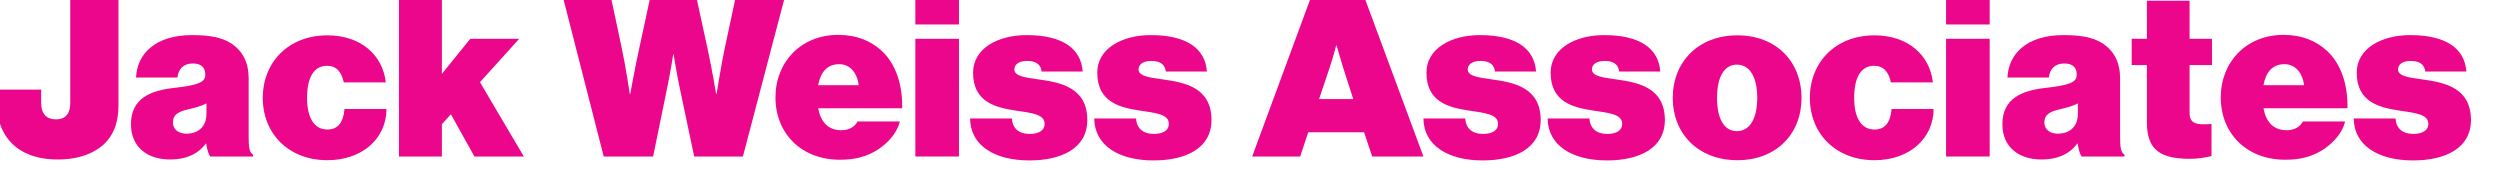 <?xml version="1.0" encoding="UTF-8" standalone="no"?>
<!DOCTYPE svg PUBLIC "-//W3C//DTD SVG 1.1//EN" "http://www.w3.org/Graphics/SVG/1.1/DTD/svg11.dtd">
<svg width="100%" height="100%" viewBox="0 0 235 16" version="1.1" xmlns="http://www.w3.org/2000/svg" xmlns:xlink="http://www.w3.org/1999/xlink" xml:space="preserve" xmlns:serif="http://www.serif.com/" style="fill-rule:evenodd;clip-rule:evenodd;stroke-linejoin:round;stroke-miterlimit:2;">
    <g transform="matrix(0.062,0,0,0.062,-42.812,-107.73)">
        <path d="M778.458,1979.41C811.716,1979.41 837.949,1968.57 852.99,1951.08C864.882,1937.09 870.129,1919.96 870.129,1896.51L870.129,1724.67L797.025,1724.67L797.025,1894.06C797.025,1908.41 791.07,1918.56 775.305,1918.56C761.291,1918.56 752.883,1910.51 752.883,1893.36L752.883,1873.41L685.38,1873.41L685.38,1892.66C685.38,1939.19 712.312,1979.41 778.458,1979.41Z" style="fill:rgb(235,6,140);fill-rule:nonzero;"/>
        <path d="M1009.11,1974.86L1074.17,1974.86L1074.17,1972.11C1068.57,1968.61 1067.52,1960.55 1067.52,1945.5L1067.52,1856.22C1067.52,1832.43 1058.43,1814.25 1039.89,1802.7C1026.25,1794.31 1008.76,1790.81 981.468,1790.81C925.47,1790.81 898.171,1819.84 896.771,1855.17L959.419,1855.17C961.132,1842.22 968.488,1833.82 982.85,1833.82C997.211,1833.82 1001.76,1841.17 1001.76,1850.97C1001.76,1862.18 991.607,1866.73 953.776,1870.93C919.499,1874.78 889.072,1886.34 889.072,1925.9C889.072,1960.88 914.253,1979.41 948.528,1979.41C971.64,1979.41 990.556,1971.72 1002.47,1955.29L1003.17,1955.29C1004.57,1965.1 1006.66,1970.71 1009.11,1974.86ZM973.392,1940.26C962.533,1940.26 952.725,1935.01 952.725,1923.1C952.725,1912.59 958.68,1906.99 977.946,1902.79C989.155,1900.34 997.211,1897.54 1003.52,1894.38L1003.52,1910.14C1003.52,1931.5 988.804,1940.26 973.392,1940.26Z" style="fill:rgb(235,6,140);fill-rule:nonzero;"/>
        <path d="M1186.89,1980.46C1240.44,1980.46 1276.46,1946.89 1276.46,1902.79L1212.81,1902.79C1211.06,1923.1 1203,1933.96 1186.89,1933.96C1166.57,1933.96 1156.07,1915.75 1156.07,1885.99C1156.07,1855.88 1165.87,1837.32 1186.19,1837.32C1200.55,1837.33 1208.26,1846.43 1211.76,1862.52L1275.41,1862.52C1270.87,1820.88 1237.29,1791.16 1186.89,1791.16C1128.09,1791.16 1088.91,1831.72 1088.91,1885.99C1088.91,1940.25 1128.09,1980.46 1186.89,1980.46Z" style="fill:rgb(235,6,140);fill-rule:nonzero;"/>
        <path d="M1409.81,1974.86L1484.7,1974.86L1418.21,1862.19L1477.7,1796.41L1403.51,1796.41L1360.46,1849.6L1360.46,1724.67L1295.4,1724.67L1295.4,1974.86L1360.46,1974.86L1360.46,1925.88L1374.11,1910.83L1409.81,1974.86Z" style="fill:rgb(235,6,140);fill-rule:nonzero;"/>
        <path d="M1605.83,1974.86L1680.72,1974.86L1702.42,1868.83C1706.97,1847.14 1711.17,1820.19 1711.17,1820.19L1711.87,1820.19C1711.87,1820.19 1716.07,1847.14 1720.62,1868.83L1743.01,1974.86L1816.85,1974.86L1882.64,1724.67L1807.75,1724.67L1789.55,1809.7C1783.61,1837.69 1776.96,1880.03 1776.96,1880.03L1776.26,1880.03C1776.26,1880.03 1769.96,1842.24 1763.66,1813.2L1744.41,1724.67L1678.27,1724.67L1659.03,1813.9C1652.73,1842.59 1646.08,1880.03 1646.08,1880.03L1645.38,1880.03C1645.38,1880.03 1639.08,1837.69 1633.13,1810.4L1614.93,1724.67L1541.8,1724.67L1605.83,1974.86Z" style="fill:rgb(235,6,140);fill-rule:nonzero;"/>
        <path d="M1963.86,1979.76C1986.6,1979.76 2004.44,1975.22 2020.89,1964.73C2038.38,1953.53 2050.98,1937.8 2054.83,1921.71L1990.8,1921.71C1985.9,1930.45 1977.5,1935.01 1965.95,1935.01C1946.01,1935.01 1934.81,1922.39 1930.96,1901.72L2058.33,1901.72C2059.03,1866.41 2048.88,1834.52 2027.19,1814.59C2010.74,1799.55 1989.4,1790.46 1961.41,1790.46C1905.07,1790.46 1866.23,1831.37 1866.23,1885.29C1866.23,1939.9 1905.42,1979.76 1963.86,1979.76ZM1962.81,1834.87C1978.55,1834.87 1989.75,1846.78 1992.55,1866.76L1930.96,1866.76C1934.46,1847.13 1944.61,1834.87 1962.81,1834.87Z" style="fill:rgb(235,6,140);fill-rule:nonzero;"/>
        <path d="M2078.32,1974.86L2144.43,1974.86L2144.43,1796.41L2078.32,1796.41L2078.32,1974.86ZM2078.32,1774.67L2144.43,1774.67L2144.43,1724.67L2078.32,1724.67L2078.32,1774.67Z" style="fill:rgb(235,6,140);fill-rule:nonzero;"/>
        <path d="M2251.19,1980.81C2300.2,1980.81 2339.02,1962.28 2339.02,1919.61C2339.02,1869.89 2297.75,1862.53 2265.21,1857.98C2244.89,1855.18 2228.42,1853.08 2228.42,1842.92C2228.42,1833.82 2237.53,1829.97 2247.34,1829.97C2258.2,1829.98 2268.01,1832.78 2269.76,1846.07L2332.02,1846.07C2329.58,1811.1 2301.24,1790.81 2246.99,1790.81C2203.24,1790.81 2165.82,1811.1 2165.82,1847.82C2165.82,1892.64 2200.44,1900.69 2230.52,1905.24C2253.65,1908.74 2274.31,1910.49 2274.31,1925.2C2274.31,1936.06 2264.51,1940.61 2251.54,1940.61C2234.73,1940.59 2225.62,1931.85 2224.58,1917.16L2161.27,1917.16C2161.62,1958.08 2198.35,1980.81 2251.19,1980.81Z" style="fill:rgb(235,6,140);fill-rule:nonzero;"/>
        <path d="M2439.49,1980.81C2488.49,1980.81 2527.31,1962.28 2527.31,1919.61C2527.31,1869.89 2486.04,1862.53 2453.5,1857.98C2433.18,1855.18 2416.72,1853.08 2416.72,1842.92C2416.72,1833.82 2425.82,1829.97 2435.63,1829.97C2446.49,1829.98 2456.3,1832.78 2458.05,1846.07L2520.32,1846.07C2517.87,1811.1 2489.54,1790.81 2435.28,1790.81C2391.53,1790.81 2354.11,1811.1 2354.11,1847.82C2354.11,1892.64 2388.74,1900.69 2418.82,1905.24C2441.94,1908.74 2462.61,1910.49 2462.61,1925.2C2462.61,1936.06 2452.8,1940.61 2439.84,1940.61C2423.02,1940.59 2413.92,1931.85 2412.87,1917.16L2349.56,1917.16C2349.91,1958.08 2386.64,1980.81 2439.49,1980.81Z" style="fill:rgb(235,6,140);fill-rule:nonzero;"/>
        <path d="M2588.95,1974.86L2661.74,1974.86L2673.98,1938.11L2758.67,1938.11L2770.91,1974.86L2848.6,1974.86L2755.87,1724.67L2681.33,1724.67L2588.95,1974.86ZM2706.88,1838.76C2711.08,1826.51 2716.33,1806.56 2716.33,1806.56L2717.03,1806.56C2717.03,1806.56 2722.62,1826.51 2726.47,1838.76L2742.22,1887.76L2690.43,1887.76L2706.88,1838.76Z" style="fill:rgb(235,6,140);fill-rule:nonzero;"/>
        <path d="M2938.57,1980.81C2987.57,1980.81 3026.39,1962.28 3026.39,1919.61C3026.39,1869.89 2985.12,1862.53 2952.58,1857.98C2932.26,1855.18 2915.79,1853.08 2915.79,1842.92C2915.79,1833.82 2924.9,1829.97 2934.71,1829.97C2945.57,1829.98 2955.38,1832.78 2957.13,1846.07L3019.39,1846.07C3016.95,1811.1 2988.62,1790.81 2934.36,1790.81C2890.61,1790.81 2853.19,1811.1 2853.19,1847.82C2853.19,1892.64 2887.82,1900.69 2917.9,1905.24C2941.02,1908.74 2961.69,1910.49 2961.69,1925.2C2961.69,1936.06 2951.88,1940.61 2938.91,1940.61C2922.1,1940.59 2913,1931.85 2911.95,1917.16L2848.64,1917.16C2848.99,1958.08 2885.72,1980.81 2938.57,1980.81Z" style="fill:rgb(235,6,140);fill-rule:nonzero;"/>
        <path d="M3126.86,1980.81C3175.86,1980.81 3214.68,1962.28 3214.68,1919.61C3214.68,1869.89 3173.41,1862.53 3140.87,1857.98C3120.55,1855.18 3104.09,1853.08 3104.09,1842.92C3104.09,1833.82 3113.2,1829.97 3123,1829.97C3133.86,1829.98 3143.67,1832.78 3145.42,1846.07L3207.69,1846.07C3205.24,1811.1 3176.91,1790.81 3122.65,1790.81C3078.91,1790.81 3041.48,1811.1 3041.48,1847.82C3041.48,1892.64 3076.11,1900.69 3106.19,1905.24C3129.31,1908.74 3149.98,1910.49 3149.98,1925.2C3149.98,1936.06 3140.17,1940.61 3127.21,1940.61C3110.39,1940.59 3101.29,1931.85 3100.24,1917.16L3036.93,1917.16C3037.28,1958.08 3074.01,1980.81 3126.86,1980.81Z" style="fill:rgb(235,6,140);fill-rule:nonzero;"/>
        <path d="M3324.6,1980.46C3384.1,1980.46 3421.87,1940.25 3421.87,1885.99C3421.87,1831.72 3384.1,1791.16 3324.6,1791.16C3265.1,1791.16 3226.62,1831.72 3226.62,1885.99C3226.62,1940.25 3265.1,1980.46 3324.6,1980.46ZM3323.9,1936.41C3303.59,1936.41 3293.78,1916.1 3293.78,1885.99C3293.78,1855.88 3303.59,1835.57 3323.9,1835.57C3344.21,1835.57 3354.72,1855.88 3354.72,1885.99C3354.72,1916.1 3344.21,1936.41 3323.9,1936.41Z" style="fill:rgb(235,6,140);fill-rule:nonzero;"/>
        <path d="M3532.49,1980.46C3586.04,1980.46 3622.07,1946.89 3622.07,1902.79L3558.41,1902.79C3556.66,1923.1 3548.61,1933.96 3532.49,1933.96C3512.18,1933.96 3501.67,1915.75 3501.67,1885.99C3501.67,1855.88 3511.48,1837.32 3531.79,1837.32C3546.15,1837.33 3553.86,1846.43 3557.36,1862.52L3621.02,1862.52C3616.47,1820.88 3582.89,1791.16 3532.49,1791.16C3473.69,1791.16 3434.52,1831.72 3434.52,1885.99C3434.52,1940.25 3473.69,1980.46 3532.49,1980.46Z" style="fill:rgb(235,6,140);fill-rule:nonzero;"/>
        <path d="M3641.01,1974.86L3707.11,1974.86L3707.11,1796.41L3641.01,1796.41L3641.01,1974.86ZM3641.01,1774.67L3707.11,1774.67L3707.11,1724.67L3641.01,1724.67L3641.01,1774.67Z" style="fill:rgb(235,6,140);fill-rule:nonzero;"/>
        <path d="M3846.45,1974.86L3911.5,1974.86L3911.5,1972.11C3905.9,1968.61 3904.85,1960.55 3904.85,1945.5L3904.85,1856.22C3904.85,1832.43 3895.76,1814.25 3877.22,1802.7C3863.58,1794.31 3846.1,1790.81 3818.8,1790.81C3762.8,1790.81 3735.5,1819.84 3734.1,1855.17L3796.75,1855.17C3798.47,1842.22 3805.82,1833.82 3820.18,1833.82C3834.54,1833.82 3839.1,1841.17 3839.1,1850.97C3839.1,1862.18 3828.94,1866.73 3791.11,1870.93C3756.83,1874.78 3726.41,1886.34 3726.41,1925.9C3726.41,1960.88 3751.59,1979.41 3785.86,1979.41C3808.97,1979.41 3827.89,1971.72 3839.8,1955.29L3840.5,1955.29C3841.9,1965.1 3844,1970.71 3846.45,1974.86ZM3810.72,1940.26C3799.87,1940.26 3790.06,1935.01 3790.06,1923.1C3790.06,1912.59 3796.01,1906.99 3815.28,1902.79C3826.49,1900.34 3834.54,1897.54 3840.85,1894.38L3840.85,1910.14C3840.85,1931.5 3826.14,1940.26 3810.72,1940.26Z" style="fill:rgb(235,6,140);fill-rule:nonzero;"/>
        <path d="M3922.4,1836.27L3945.5,1836.27L3945.5,1923.46C3945.5,1966.12 3967.53,1978.36 4010.9,1978.36C4022.8,1978.36 4033.3,1976.61 4043.45,1974.16L4043.45,1925.56C4022.8,1926.96 4010.2,1926.61 4010.2,1908.75L4010.2,1836.27L4044.15,1836.27L4044.15,1796.41L4010.2,1796.41L4010.2,1738.66L3945.5,1738.66L3945.5,1796.41L3922.4,1796.41L3922.4,1836.27Z" style="fill:rgb(235,6,140);fill-rule:nonzero;"/>
        <path d="M4155.11,1979.76C4177.86,1979.76 4195.7,1975.22 4212.15,1964.73C4229.64,1953.53 4242.24,1937.8 4246.09,1921.71L4182.06,1921.71C4177.16,1930.45 4168.76,1935.01 4157.21,1935.01C4137.27,1935.01 4126.07,1922.39 4122.22,1901.72L4249.59,1901.72C4250.29,1866.41 4240.14,1834.52 4218.45,1814.59C4202,1799.55 4180.66,1790.46 4152.66,1790.46C4096.33,1790.46 4057.49,1831.37 4057.49,1885.29C4057.49,1939.9 4096.68,1979.76 4155.11,1979.76ZM4154.07,1834.87C4169.81,1834.87 4181.01,1846.78 4183.81,1866.76L4122.22,1866.76C4125.72,1847.13 4135.87,1834.87 4154.07,1834.87Z" style="fill:rgb(235,6,140);fill-rule:nonzero;"/>
        <path d="M4349.01,1980.81C4398.01,1980.81 4436.83,1962.28 4436.83,1919.61C4436.83,1869.89 4395.56,1862.53 4363.02,1857.98C4342.7,1855.18 4326.24,1853.08 4326.24,1842.92C4326.24,1833.82 4335.34,1829.97 4345.15,1829.97C4356.01,1829.98 4365.82,1832.78 4367.57,1846.07L4429.84,1846.07C4427.39,1811.1 4399.06,1790.81 4344.8,1790.81C4301.06,1790.81 4263.63,1811.1 4263.63,1847.82C4263.63,1892.64 4298.26,1900.69 4328.34,1905.24C4351.46,1908.74 4372.13,1910.49 4372.13,1925.2C4372.13,1936.06 4362.32,1940.61 4349.36,1940.61C4332.54,1940.59 4323.44,1931.85 4322.39,1917.16L4259.08,1917.16C4259.43,1958.08 4296.16,1980.81 4349.01,1980.81Z" style="fill:rgb(235,6,140);fill-rule:nonzero;"/>
    </g>
</svg>

